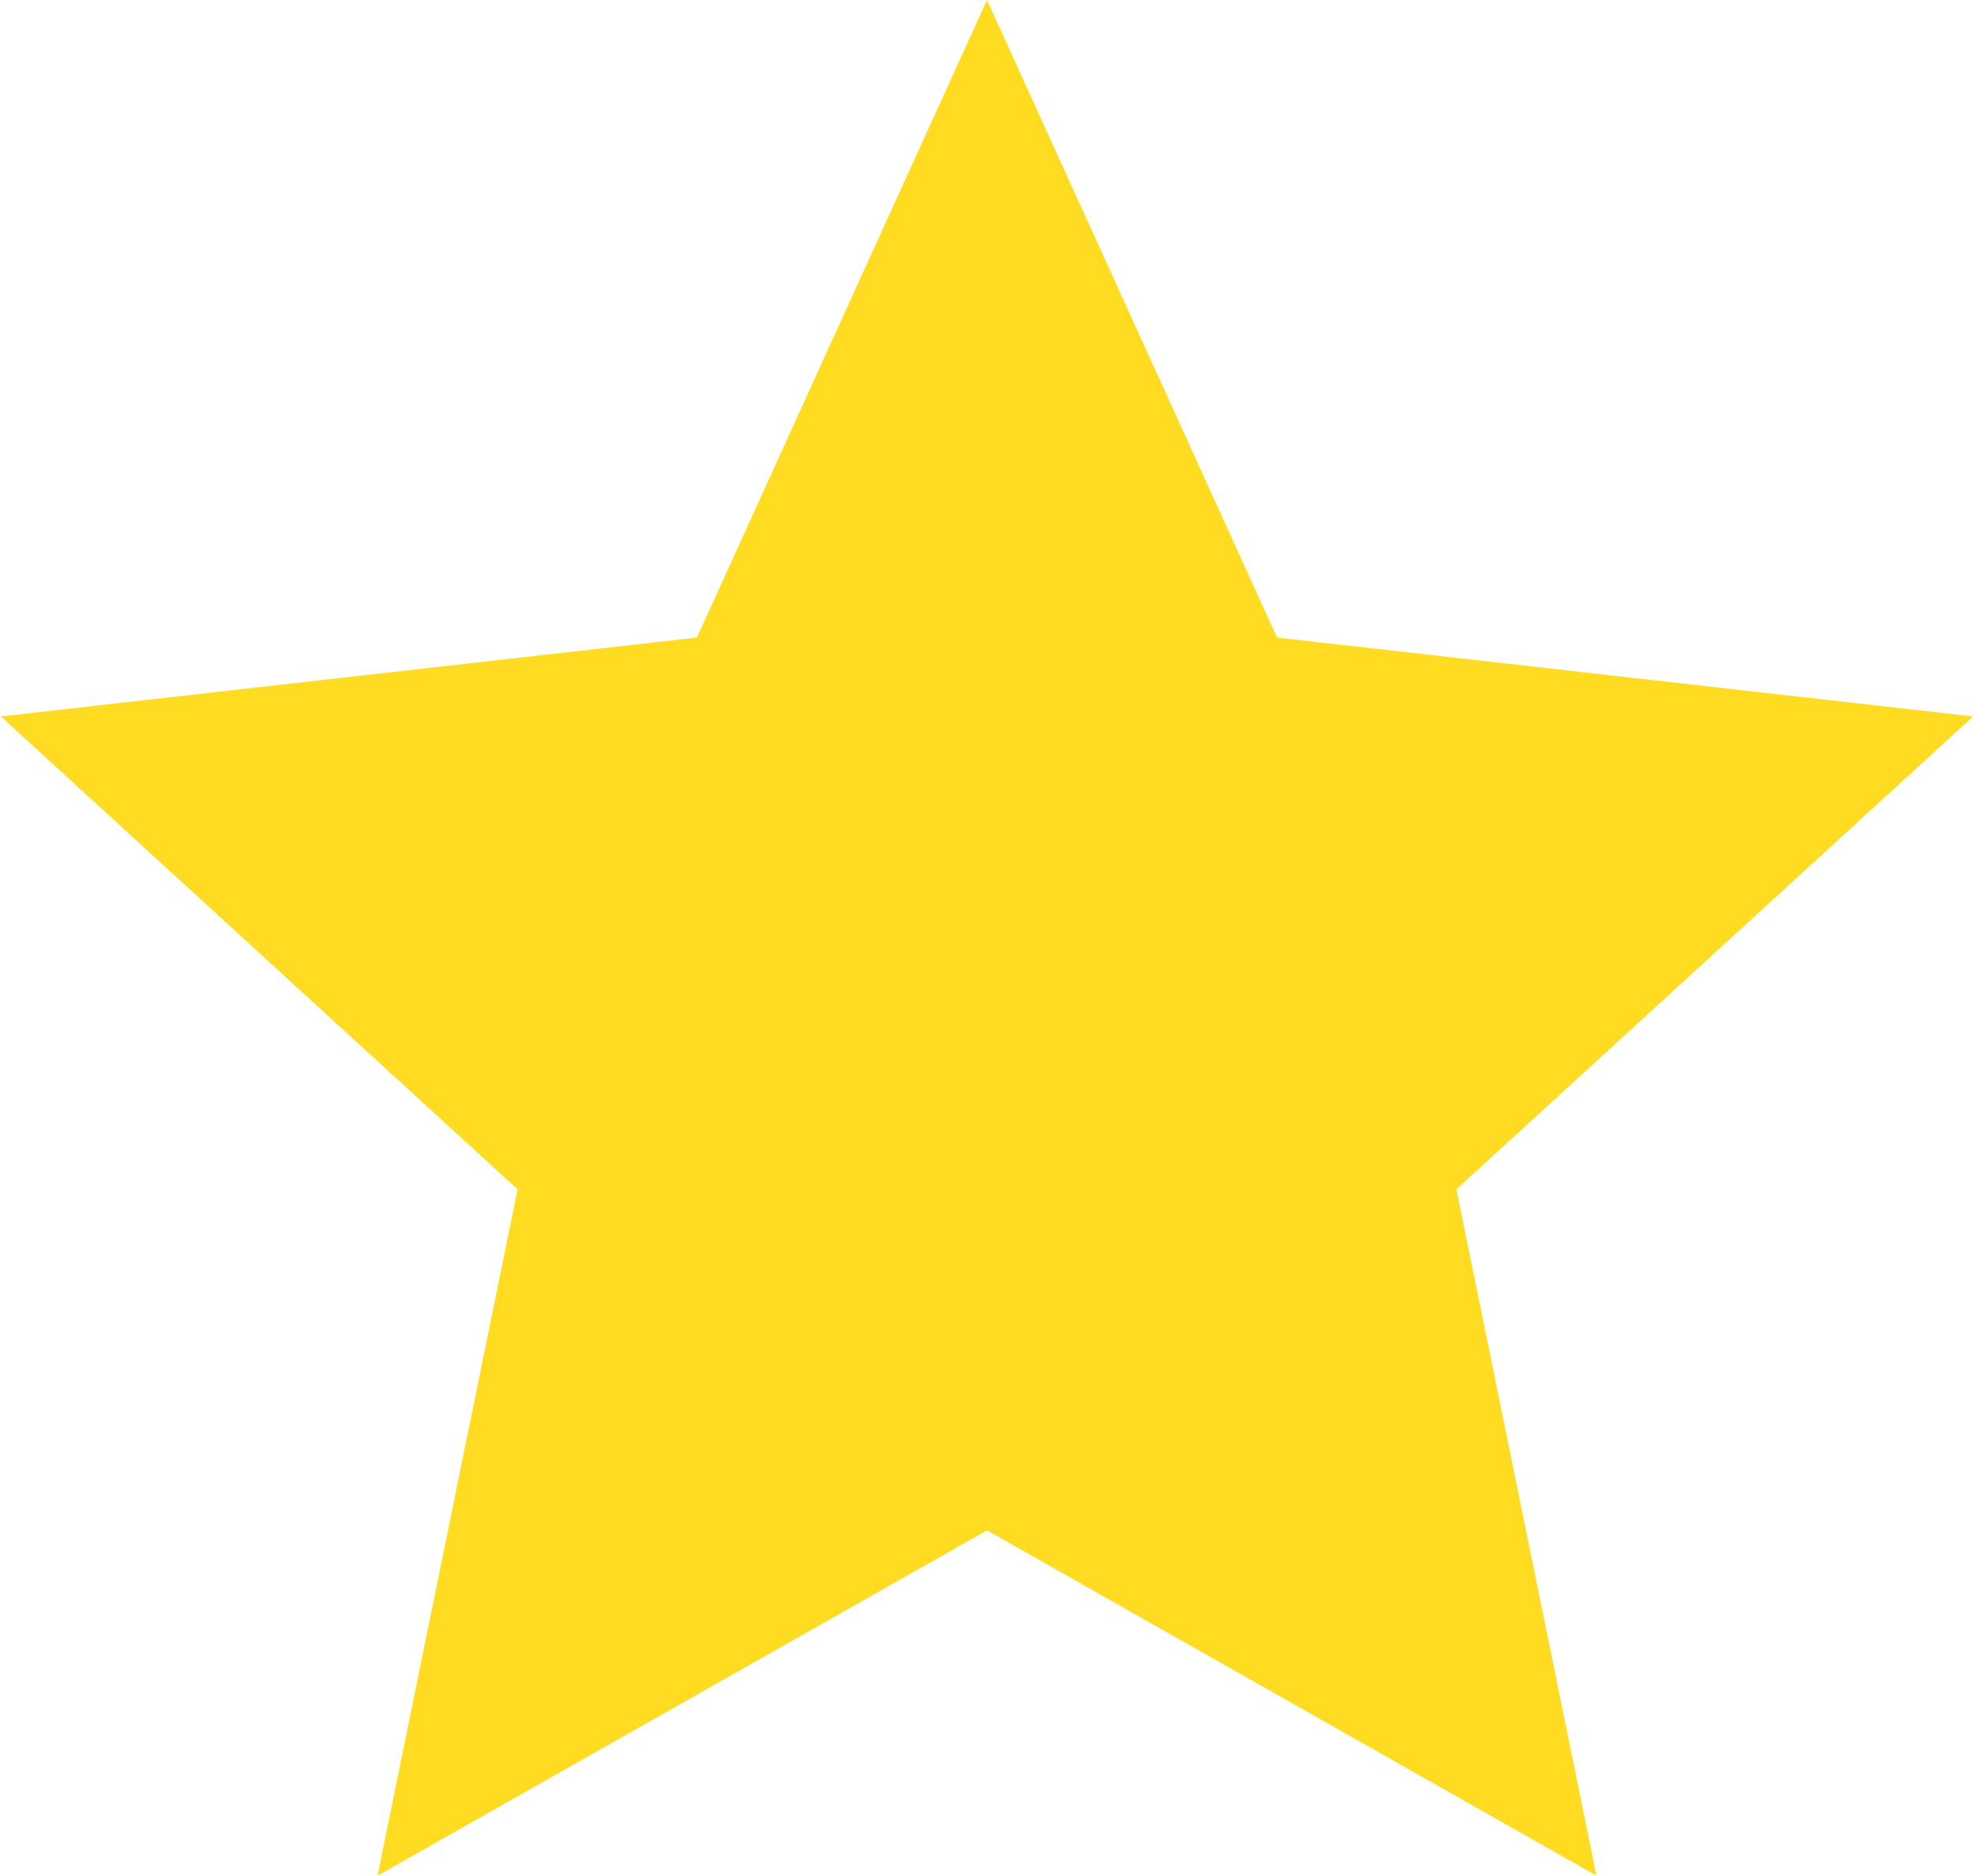 <?xml version="1.0" encoding="UTF-8"?> <svg xmlns="http://www.w3.org/2000/svg" width="1820" height="1730" viewBox="0 0 1820 1730" fill="none"><path d="M910 0L1177.48 587.852L1819.21 660.58L1342.78 1096.62L1471.92 1729.42L910 1411.06L348.077 1729.42L477.216 1096.62L0.79 660.58L642.525 587.852L910 0Z" fill="#FFDC22"></path></svg> 